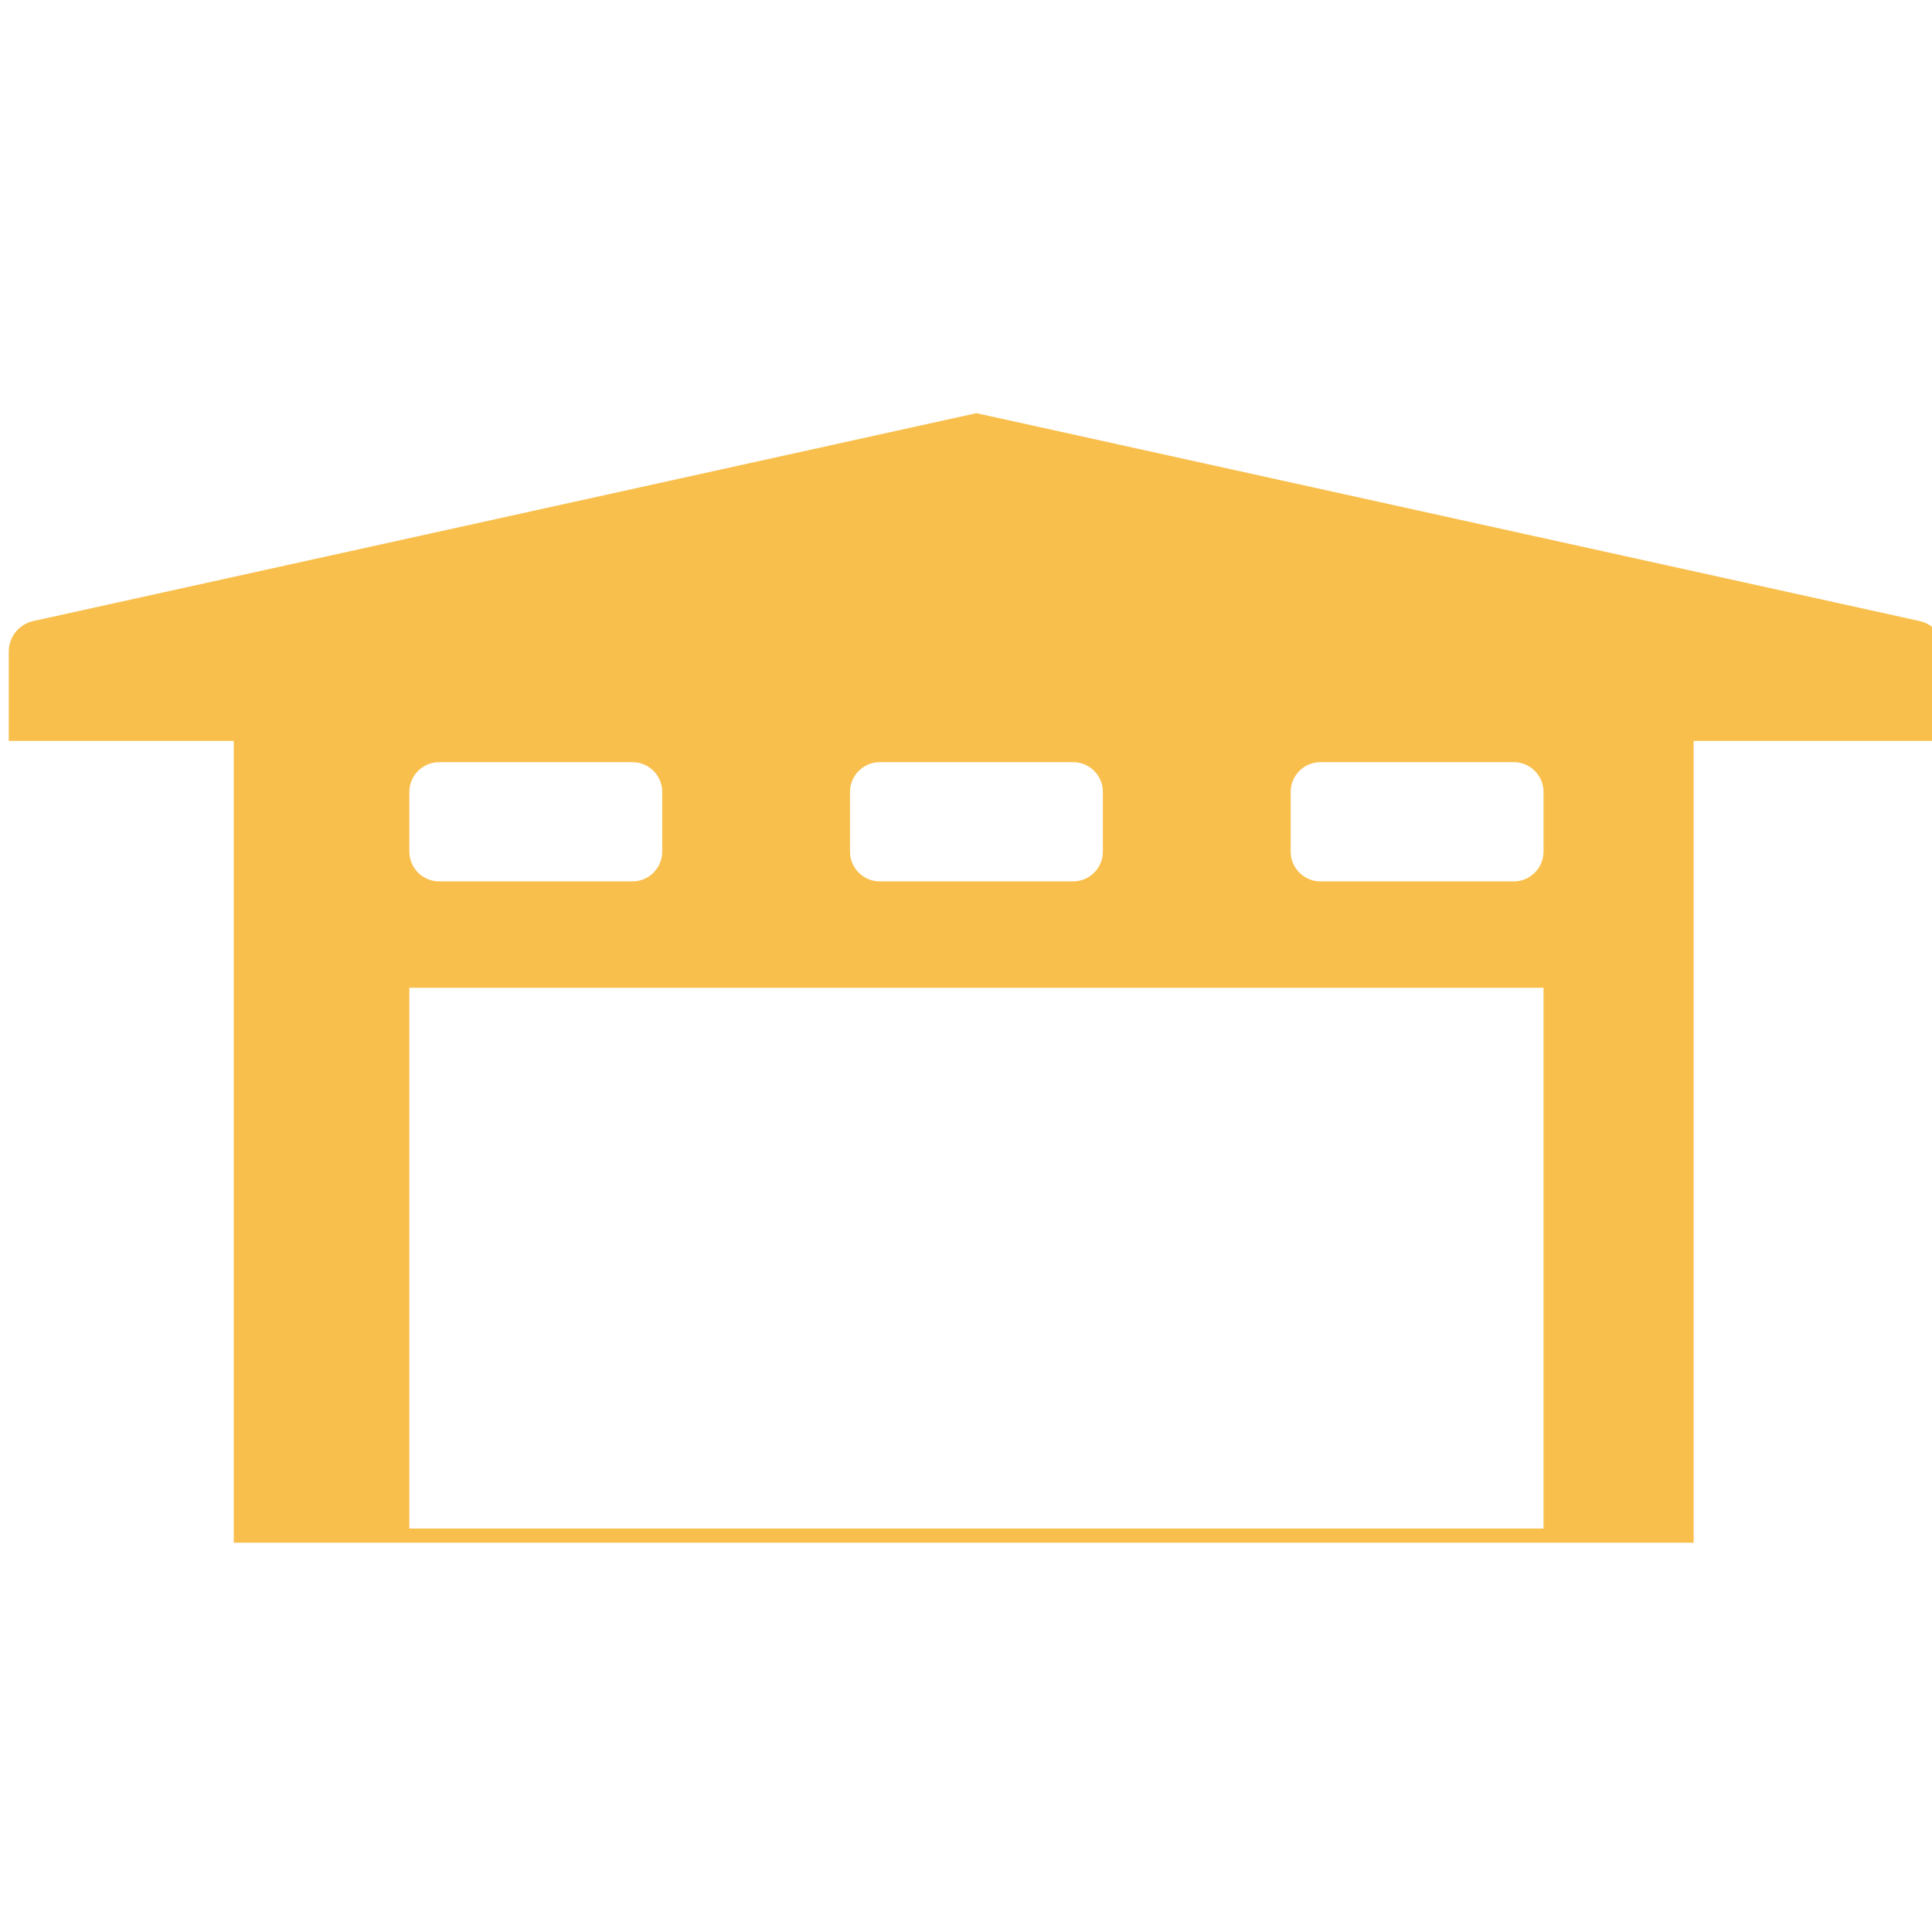<?xml version="1.0" encoding="UTF-8" standalone="no"?>
<svg width="4em" height="4em" viewBox="0 0 60 35" version="1.1" xmlns="http://www.w3.org/2000/svg" xmlns:xlink="http://www.w3.org/1999/xlink" xml:space="preserve" xmlns:serif="http://www.serif.com/" style="fill-rule:evenodd;clip-rule:evenodd;stroke-linejoin:round;stroke-miterlimit:2;">
    <g transform="matrix(1,0,0,1,-2851.55,-214.56)">
        <g transform="matrix(0.35,0,0,0.275,1849.65,189.925)">
            <g transform="matrix(0.212,0,0,0.27,2411.78,-1523.97)">
                <path d="M2835.24,6453.02L2224.22,6453.02L2224.22,6117.67L2130.04,6117.67L2130.04,6080.31C2130.04,6074.16 2134.31,6068.84 2140.32,6067.52C2203.37,6053.63 2535.06,5980.58 2535.06,5980.58C2535.06,5980.58 2866.75,6053.63 2929.8,6067.52C2935.81,6068.84 2940.09,6074.16 2940.09,6080.31C2940.09,6094.41 2940.09,6117.67 2940.09,6117.67L2835.24,6117.67L2835.24,6453.02ZM2772.41,6447.11L2772.41,6220.93L2297.71,6220.93L2297.71,6447.11L2772.41,6447.11ZM2403.55,6139.02C2403.55,6132.13 2397.96,6126.55 2391.08,6126.55L2310.18,6126.55C2303.3,6126.55 2297.71,6132.13 2297.71,6139.02L2297.71,6163.95C2297.71,6170.83 2303.3,6176.42 2310.18,6176.42L2391.08,6176.42C2397.96,6176.42 2403.55,6170.83 2403.55,6163.95L2403.55,6139.02ZM2587.98,6139.02C2587.98,6132.13 2582.39,6126.55 2575.51,6126.55L2494.61,6126.55C2487.73,6126.55 2482.14,6132.13 2482.14,6139.02L2482.14,6163.95C2482.14,6170.83 2487.73,6176.42 2494.61,6176.42L2575.51,6176.42C2582.39,6176.42 2587.98,6170.83 2587.98,6163.95L2587.98,6139.02ZM2772.41,6139.02C2772.41,6132.13 2766.82,6126.55 2759.94,6126.55L2679.04,6126.55C2672.16,6126.55 2666.58,6132.13 2666.58,6139.02L2666.58,6163.95C2666.58,6170.83 2672.16,6176.42 2679.04,6176.42L2759.94,6176.42C2766.82,6176.42 2772.41,6170.83 2772.41,6163.95L2772.41,6139.02Z" style="fill:rgb(249,191,77);"/>
            </g>
        </g>
    </g>
</svg>
